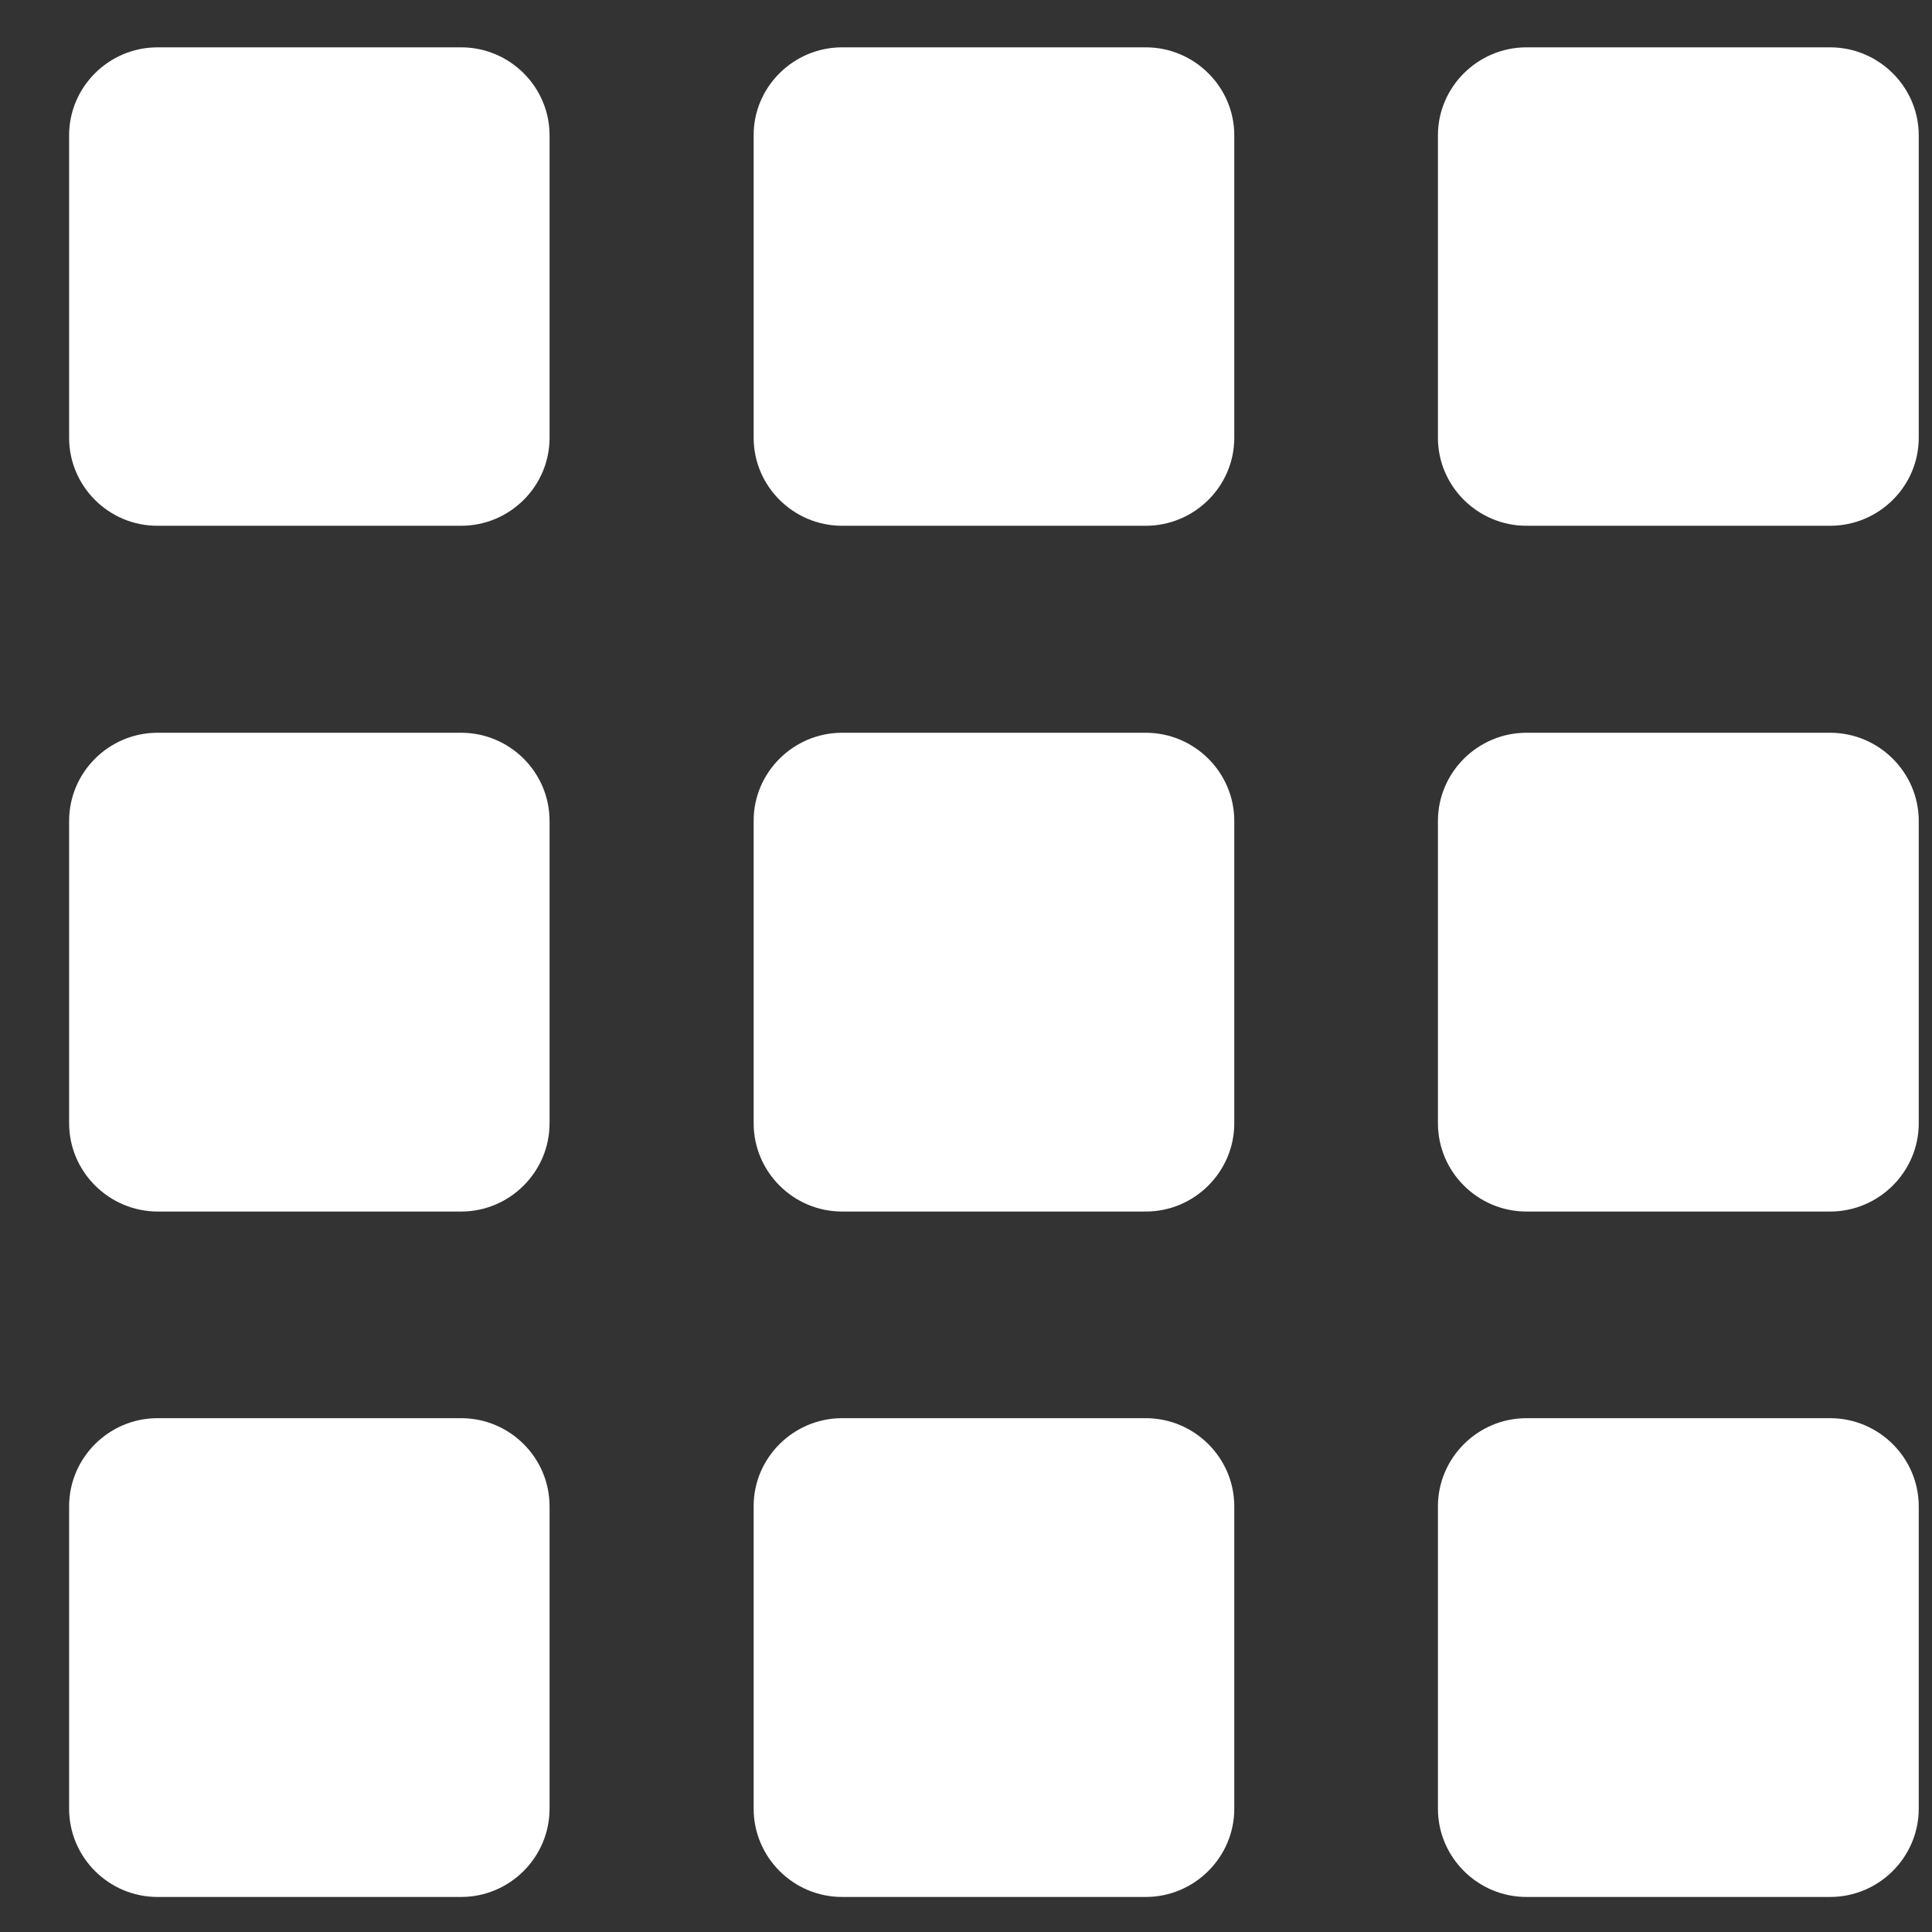 <svg width="22" height="22" viewBox="0 0 22 22" fill="none" xmlns="http://www.w3.org/2000/svg">
<rect x="0" y="0" width="22" height="22" fill="#333333" stroke="none"/>
<g clip-path="url(#clip0_7_49)">
<path fill-rule="evenodd" clip-rule="evenodd" d="M1.794 0.539H5.251C5.806 0.539 6.258 0.99 6.258 1.541V4.985C6.258 5.537 5.806 5.987 5.251 5.987H1.794C1.239 5.989 0.787 5.537 0.787 4.985V1.541C0.787 0.99 1.239 0.539 1.794 0.539ZM17.382 16.149H20.84C21.394 16.149 21.849 16.6 21.849 17.153V20.596C21.849 21.148 21.396 21.601 20.84 21.601H17.382C16.828 21.601 16.374 21.15 16.374 20.596V17.153C16.374 16.601 16.828 16.149 17.382 16.149ZM9.589 16.149H13.047C13.601 16.149 14.055 16.6 14.055 17.153V20.596C14.055 21.148 13.602 21.601 13.047 21.601H9.589C9.035 21.601 8.582 21.15 8.582 20.596V17.153C8.58 16.601 9.035 16.149 9.589 16.149ZM1.794 16.149H5.251C5.806 16.149 6.258 16.6 6.258 17.153V20.596C6.258 21.148 5.806 21.601 5.251 21.601H1.794C1.239 21.601 0.787 21.15 0.787 20.596V17.153C0.787 16.601 1.239 16.149 1.794 16.149ZM17.382 8.344H20.84C21.394 8.344 21.849 8.795 21.849 9.348V12.791C21.849 13.343 21.396 13.796 20.84 13.796H17.382C16.828 13.796 16.374 13.345 16.374 12.791V9.348C16.374 8.796 16.828 8.344 17.382 8.344ZM9.589 8.344H13.047C13.601 8.344 14.055 8.795 14.055 9.348V12.791C14.055 13.343 13.602 13.796 13.047 13.796H9.589C9.035 13.796 8.582 13.345 8.582 12.791V9.348C8.58 8.796 9.035 8.344 9.589 8.344ZM1.794 8.344H5.251C5.806 8.344 6.258 8.795 6.258 9.348V12.791C6.258 13.343 5.806 13.796 5.251 13.796H1.794C1.239 13.794 0.787 13.342 0.787 12.79V9.348C0.787 8.796 1.239 8.344 1.794 8.344ZM17.382 0.539H20.84C21.394 0.539 21.849 0.99 21.849 1.541V4.985C21.849 5.537 21.396 5.987 20.84 5.987H17.382C16.828 5.987 16.374 5.537 16.374 4.985V1.541C16.374 0.99 16.828 0.539 17.382 0.539ZM9.589 0.539H13.047C13.601 0.539 14.055 0.99 14.055 1.541V4.985C14.055 5.537 13.602 5.987 13.047 5.987H9.589C9.035 5.987 8.582 5.537 8.582 4.985V1.541C8.58 0.99 9.035 0.539 9.589 0.539Z" fill="white"/>
</g>
<defs>
<clipPath id="clip0_7_49">
<rect width="21.06" height="21.06" fill="white" transform="translate(0.787 0.539)"/>
</clipPath>
</defs>
</svg>
